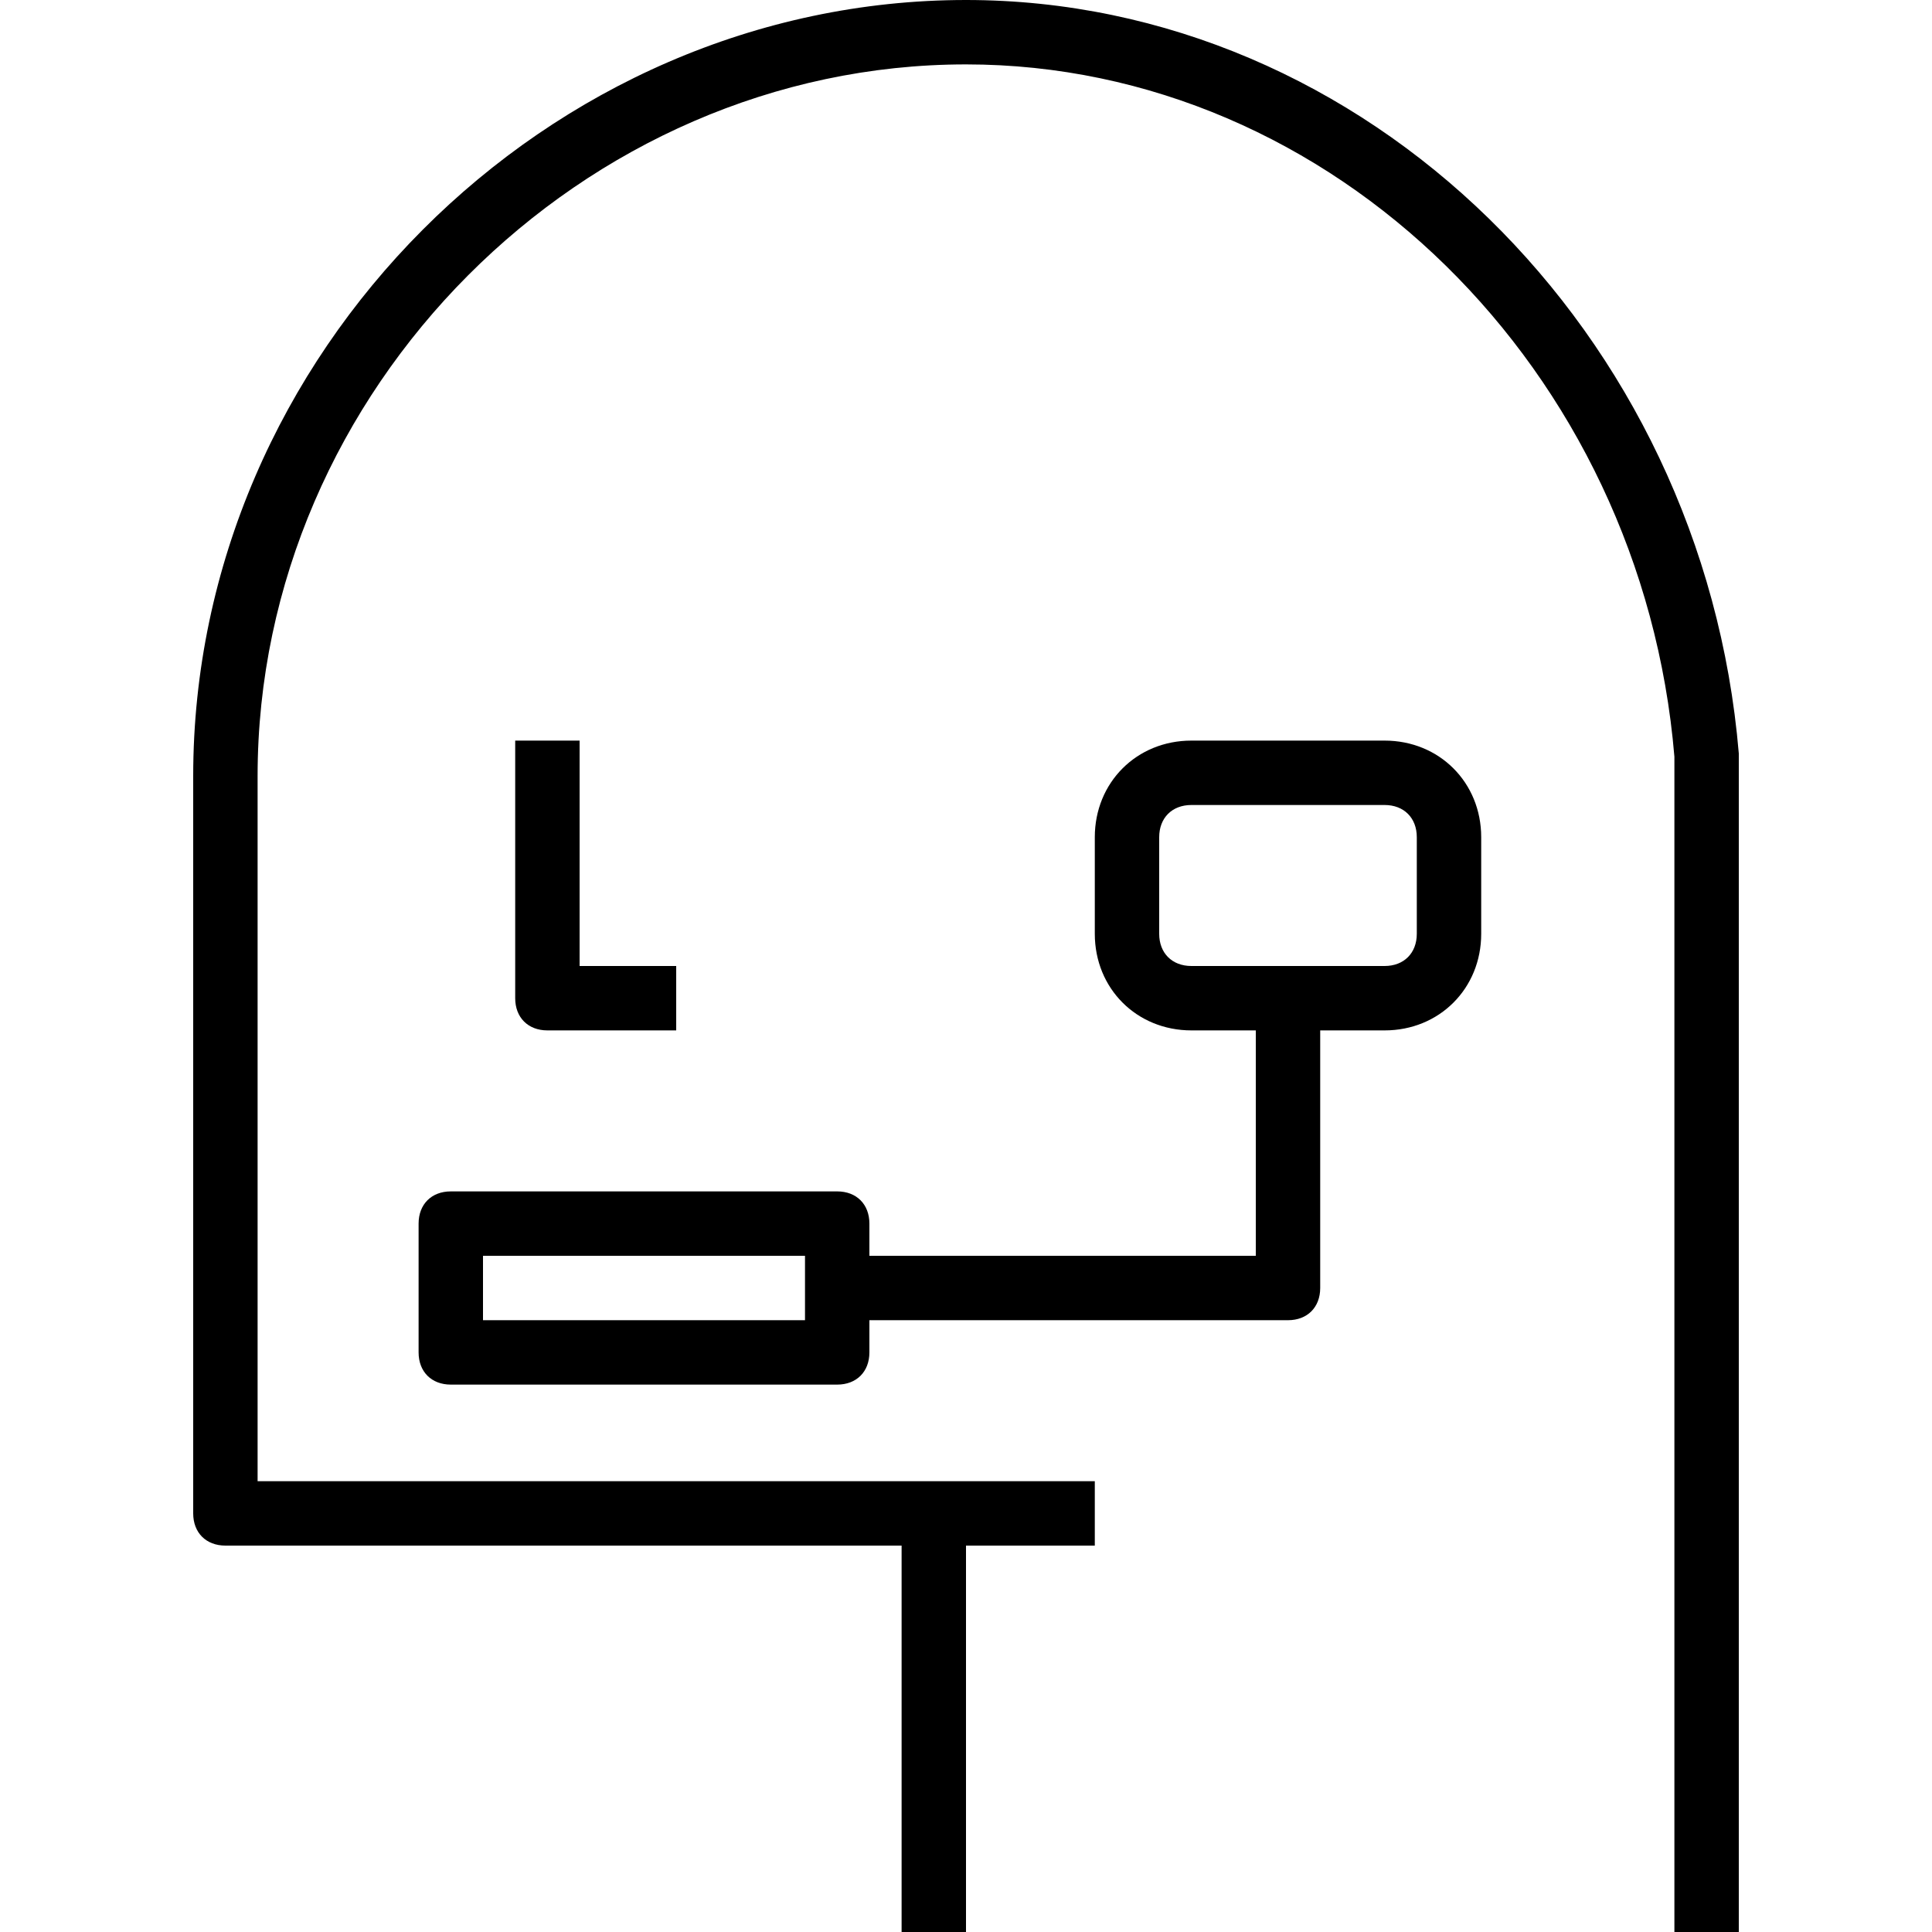 <?xml version="1.0" encoding="iso-8859-1"?>
<!-- Generator: Adobe Illustrator 19.0.0, SVG Export Plug-In . SVG Version: 6.00 Build 0)  -->
<svg version="1.1" id="Capa_1" xmlns="http://www.w3.org/2000/svg" xmlns:xlink="http://www.w3.org/1999/xlink" x="0px" y="0px"
	 viewBox="0 0 60 60" style="enable-background:new 0 0 60 60;" xml:space="preserve">
<g>
	<g>
		<path d="M30,0C17,0,6,11,6,24.1V47c0,0.6,0.4,1,1,1h21v12h2V48h4v-2h-5H8V24.1C8,12.1,18.1,2,30,2c11.4,0,21,9.5,22,21.5V60h2
			V23.4C52.9,10.3,42.4,0,30,0z"/>
		<path d="M16,23v8c0,0.6,0.4,1,1,1h4v-2h-3v-7H16z"/>
		<path d="M43,23h-6c-1.7,0-3,1.3-3,3v3c0,1.7,1.3,3,3,3h2v7H27v-1c0-0.6-0.4-1-1-1H14c-0.6,0-1,0.4-1,1v4c0,0.6,0.4,1,1,1h12
			c0.6,0,1-0.4,1-1v-1h13c0.6,0,1-0.4,1-1v-8h2c1.7,0,3-1.3,3-3v-3C46,24.3,44.7,23,43,23z M25,41H15v-2h10V41z M44,29
			c0,0.6-0.4,1-1,1h-6c-0.6,0-1-0.4-1-1v-3c0-0.6,0.4-1,1-1h6c0.6,0,1,0.4,1,1V29z"/>
	</g>
</g>
<g>
</g>
<g>
</g>
<g>
</g>
<g>
</g>
<g>
</g>
<g>
</g>
<g>
</g>
<g>
</g>
<g>
</g>
<g>
</g>
<g>
</g>
<g>
</g>
<g>
</g>
<g>
</g>
<g>
</g>
</svg>
